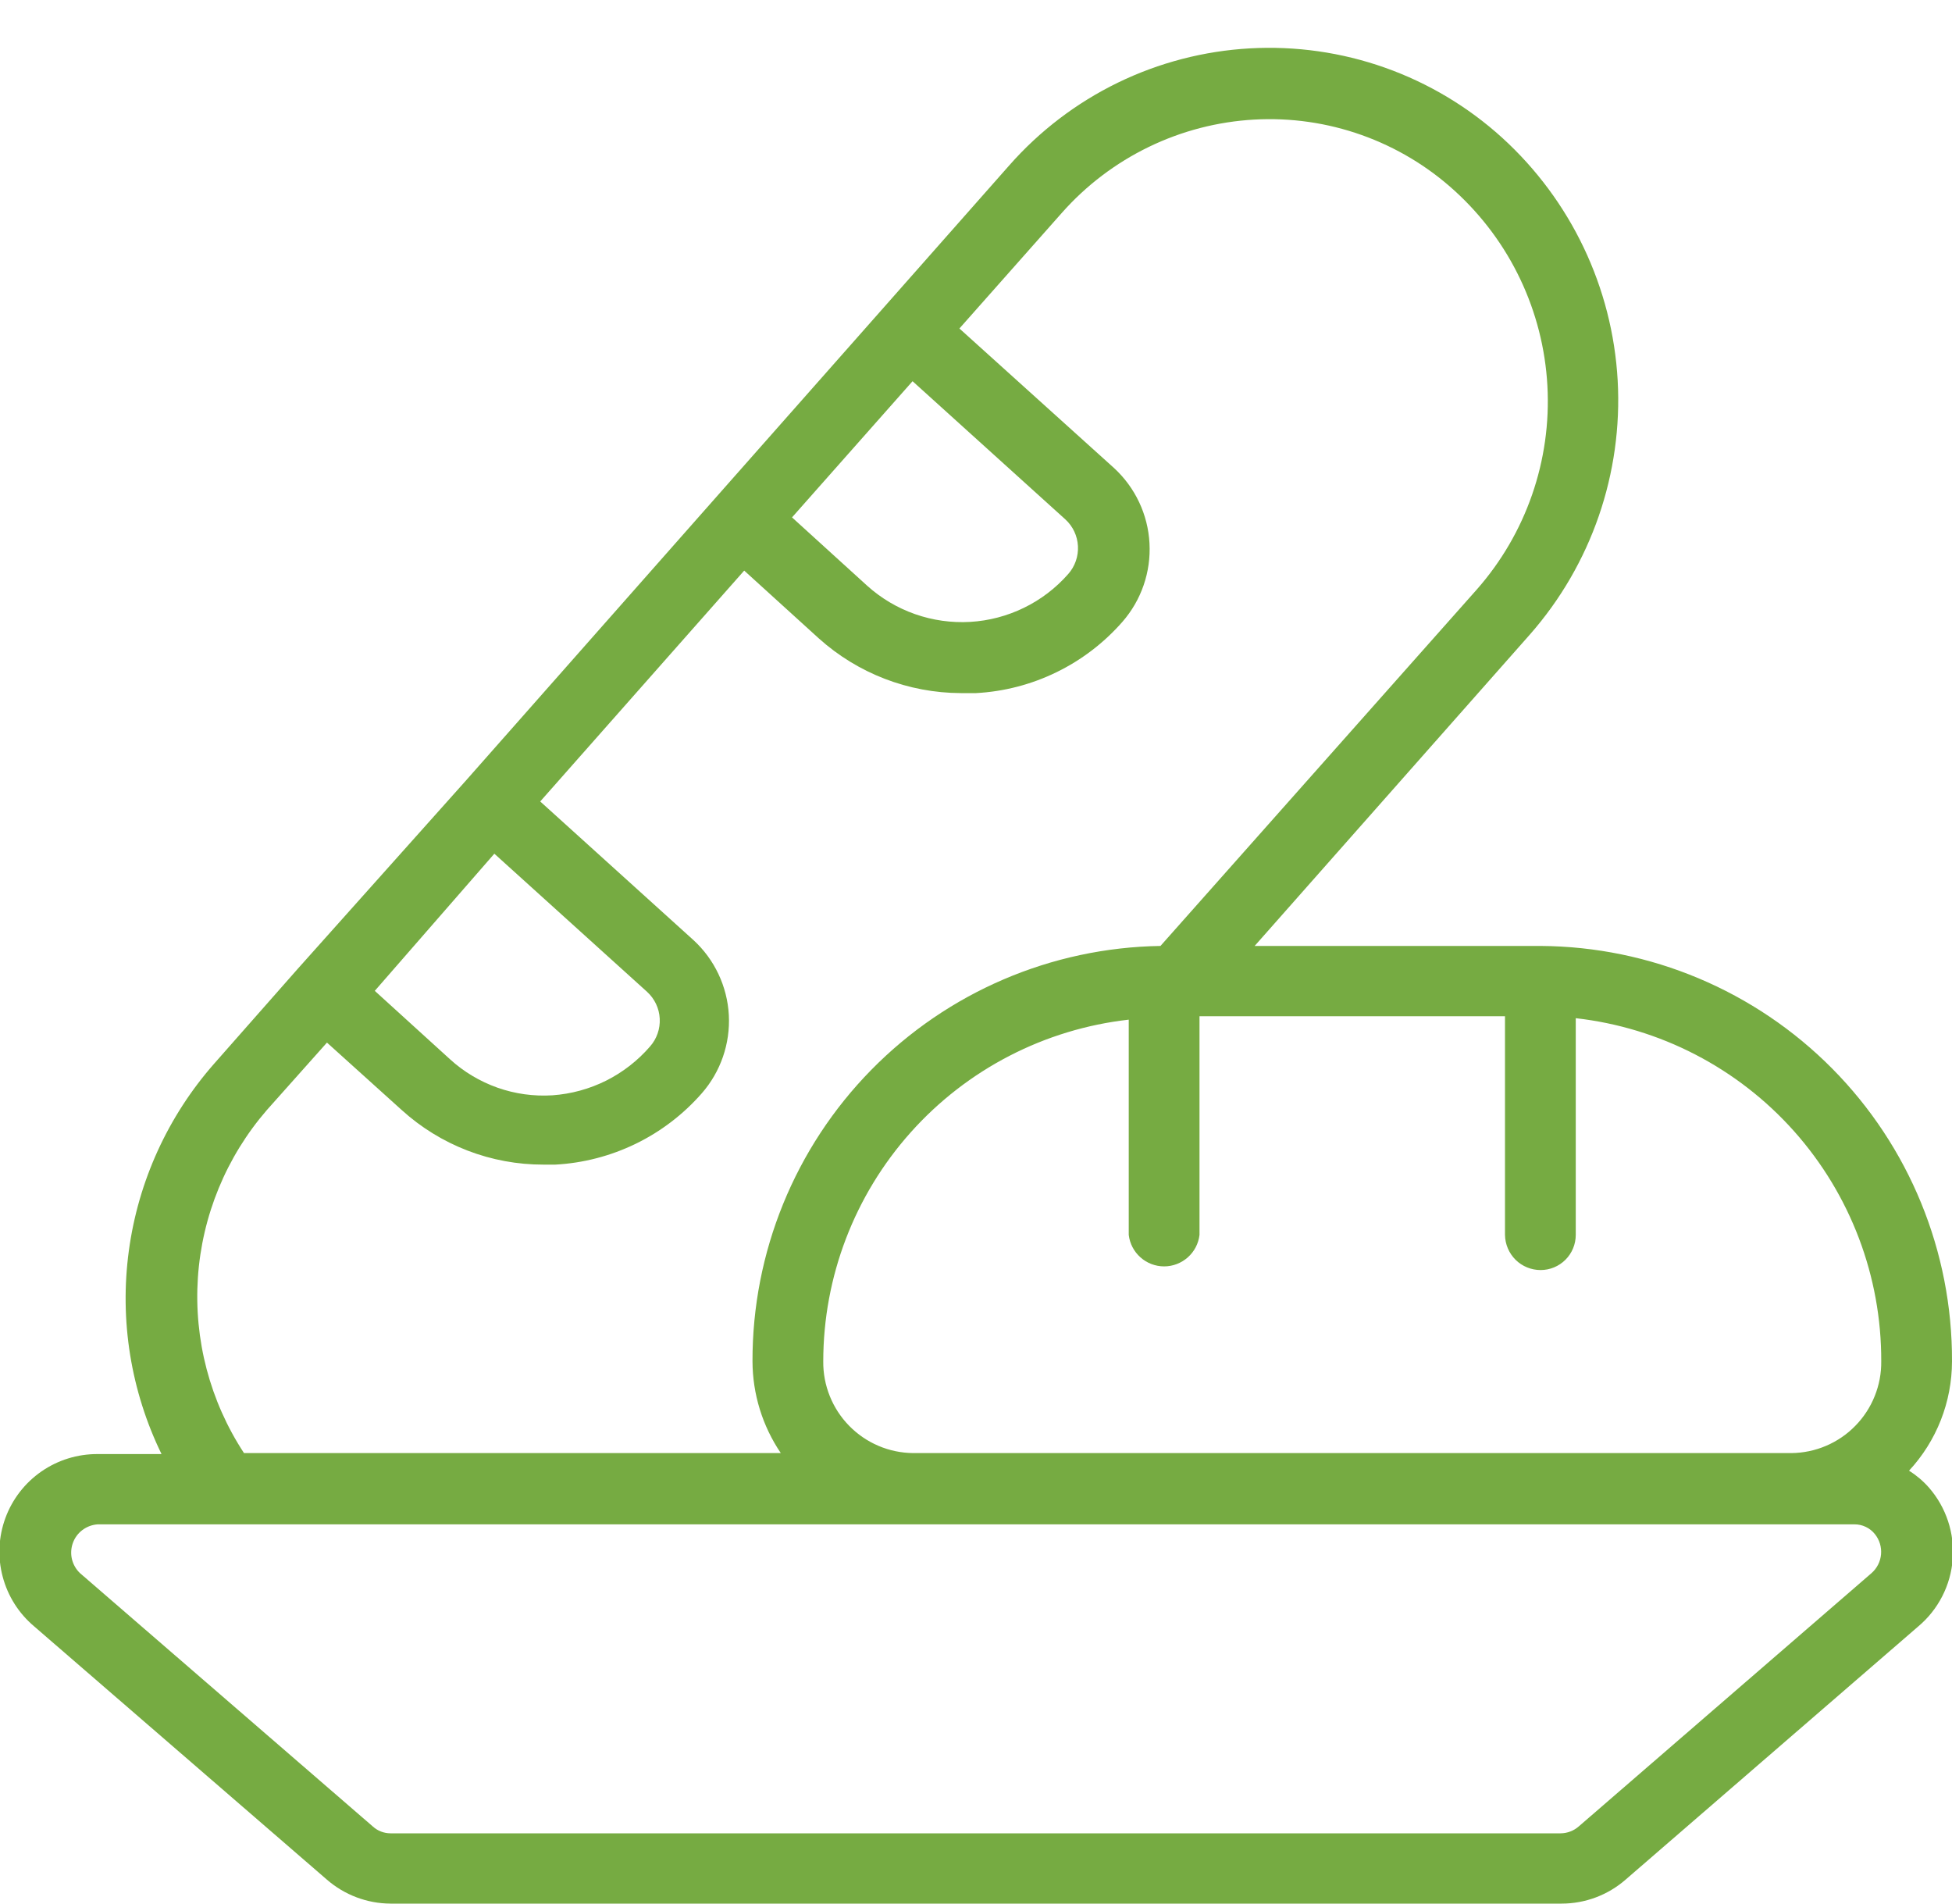 <svg width="40" height="39" viewBox="0 0 40 39" fill="none" xmlns="http://www.w3.org/2000/svg">
<path d="M39.12 30.13C39.685 29.521 39.999 28.721 40 27.89C40.008 25.644 39.125 23.487 37.545 21.892C35.964 20.297 33.816 19.393 31.57 19.38H25.71L31.35 13C32.609 11.568 33.255 9.698 33.149 7.793C33.042 5.889 32.191 4.103 30.78 2.82C30.083 2.188 29.267 1.7 28.379 1.386C27.492 1.072 26.55 0.938 25.611 0.991C24.671 1.044 23.751 1.283 22.904 1.695C22.058 2.107 21.302 2.683 20.68 3.39L17.8 6.65L14.68 10.18L9.54 16L6.1 19.85L4.39 21.79C3.441 22.868 2.832 24.203 2.64 25.627C2.447 27.05 2.681 28.499 3.31 29.79H2C1.589 29.788 1.187 29.912 0.849 30.146C0.511 30.38 0.253 30.713 0.111 31.099C-0.031 31.485 -0.051 31.905 0.055 32.302C0.16 32.7 0.385 33.055 0.7 33.32L6.7 38.51C7.061 38.823 7.522 38.997 8 39H32C32.481 39 32.947 38.826 33.31 38.51L39.31 33.32C39.513 33.149 39.679 32.94 39.8 32.704C39.921 32.468 39.994 32.21 40.014 31.946C40.035 31.682 40.002 31.416 39.919 31.164C39.836 30.913 39.704 30.68 39.53 30.48C39.411 30.344 39.273 30.227 39.12 30.13ZM38.55 27.89C38.553 28.134 38.507 28.377 38.416 28.603C38.325 28.83 38.19 29.037 38.019 29.211C37.849 29.386 37.645 29.525 37.42 29.621C37.196 29.717 36.954 29.767 36.71 29.77H18.71C18.466 29.767 18.224 29.717 18 29.621C17.775 29.525 17.572 29.386 17.401 29.211C17.23 29.037 17.095 28.83 17.004 28.603C16.913 28.377 16.867 28.134 16.87 27.89C16.871 26.158 17.51 24.487 18.665 23.196C19.819 21.905 21.409 21.084 23.13 20.89V25.3C23.151 25.478 23.236 25.641 23.37 25.76C23.503 25.879 23.676 25.945 23.855 25.945C24.034 25.945 24.206 25.879 24.34 25.76C24.474 25.641 24.559 25.478 24.58 25.3V20.82H30.84V25.3C30.843 25.492 30.921 25.675 31.057 25.81C31.194 25.945 31.378 26.02 31.57 26.02C31.761 26.02 31.944 25.944 32.079 25.809C32.214 25.674 32.29 25.491 32.29 25.3V20.86C34.016 21.055 35.61 21.88 36.765 23.177C37.92 24.475 38.556 26.153 38.55 27.89ZM18.7 7.81L21.83 10.64C21.985 10.781 22.078 10.978 22.089 11.188C22.1 11.397 22.029 11.603 21.89 11.76C21.637 12.048 21.328 12.284 20.983 12.452C20.638 12.62 20.263 12.719 19.88 12.741C19.497 12.763 19.113 12.709 18.751 12.582C18.389 12.455 18.055 12.257 17.77 12L16.23 10.6L18.7 7.81ZM10.13 17.49L13.26 20.32C13.415 20.462 13.508 20.658 13.519 20.868C13.53 21.077 13.459 21.283 13.32 21.44C13.069 21.73 12.763 21.968 12.42 22.14C12.077 22.311 11.703 22.413 11.32 22.44C10.938 22.464 10.556 22.411 10.195 22.284C9.834 22.156 9.502 21.958 9.22 21.7L7.68 20.3L10.13 17.49ZM5.47 22.74L6.7 21.36L8.23 22.74C9.026 23.463 10.064 23.863 11.14 23.86H11.38C11.952 23.829 12.512 23.683 13.027 23.433C13.543 23.182 14.002 22.831 14.38 22.4C14.767 21.958 14.966 21.382 14.935 20.795C14.903 20.209 14.643 19.657 14.21 19.26L11.07 16.42L15.25 11.69L16.78 13.08C17.58 13.798 18.615 14.196 19.69 14.2H20C20.572 14.169 21.132 14.024 21.647 13.773C22.163 13.522 22.622 13.171 23 12.74C23.388 12.296 23.587 11.719 23.555 11.13C23.524 10.542 23.263 9.989 22.83 9.59L19.66 6.73L21.76 4.36C22.258 3.797 22.863 3.339 23.539 3.011C24.215 2.683 24.95 2.492 25.7 2.45C26.448 2.408 27.196 2.515 27.902 2.766C28.608 3.017 29.256 3.405 29.81 3.91C30.943 4.94 31.625 6.374 31.709 7.903C31.793 9.431 31.273 10.932 30.26 12.08L23.78 19.38C21.547 19.414 19.418 20.326 17.854 21.919C16.289 23.512 15.415 25.657 15.42 27.89C15.422 28.56 15.624 29.215 16 29.77H5C4.302 28.707 3.971 27.445 4.055 26.176C4.14 24.907 4.637 23.701 5.47 22.74ZM38.35 32.23L32.35 37.42C32.247 37.509 32.116 37.559 31.98 37.56H8C7.867 37.559 7.739 37.51 7.64 37.42L1.64 32.23C1.558 32.153 1.501 32.053 1.474 31.943C1.448 31.833 1.455 31.718 1.493 31.612C1.531 31.506 1.599 31.413 1.689 31.346C1.78 31.278 1.887 31.238 2 31.23H38C38.081 31.229 38.16 31.247 38.233 31.282C38.306 31.316 38.37 31.367 38.42 31.43C38.514 31.547 38.559 31.695 38.546 31.844C38.533 31.993 38.463 32.131 38.35 32.23Z" fill="#76AB42"/>
</svg>
